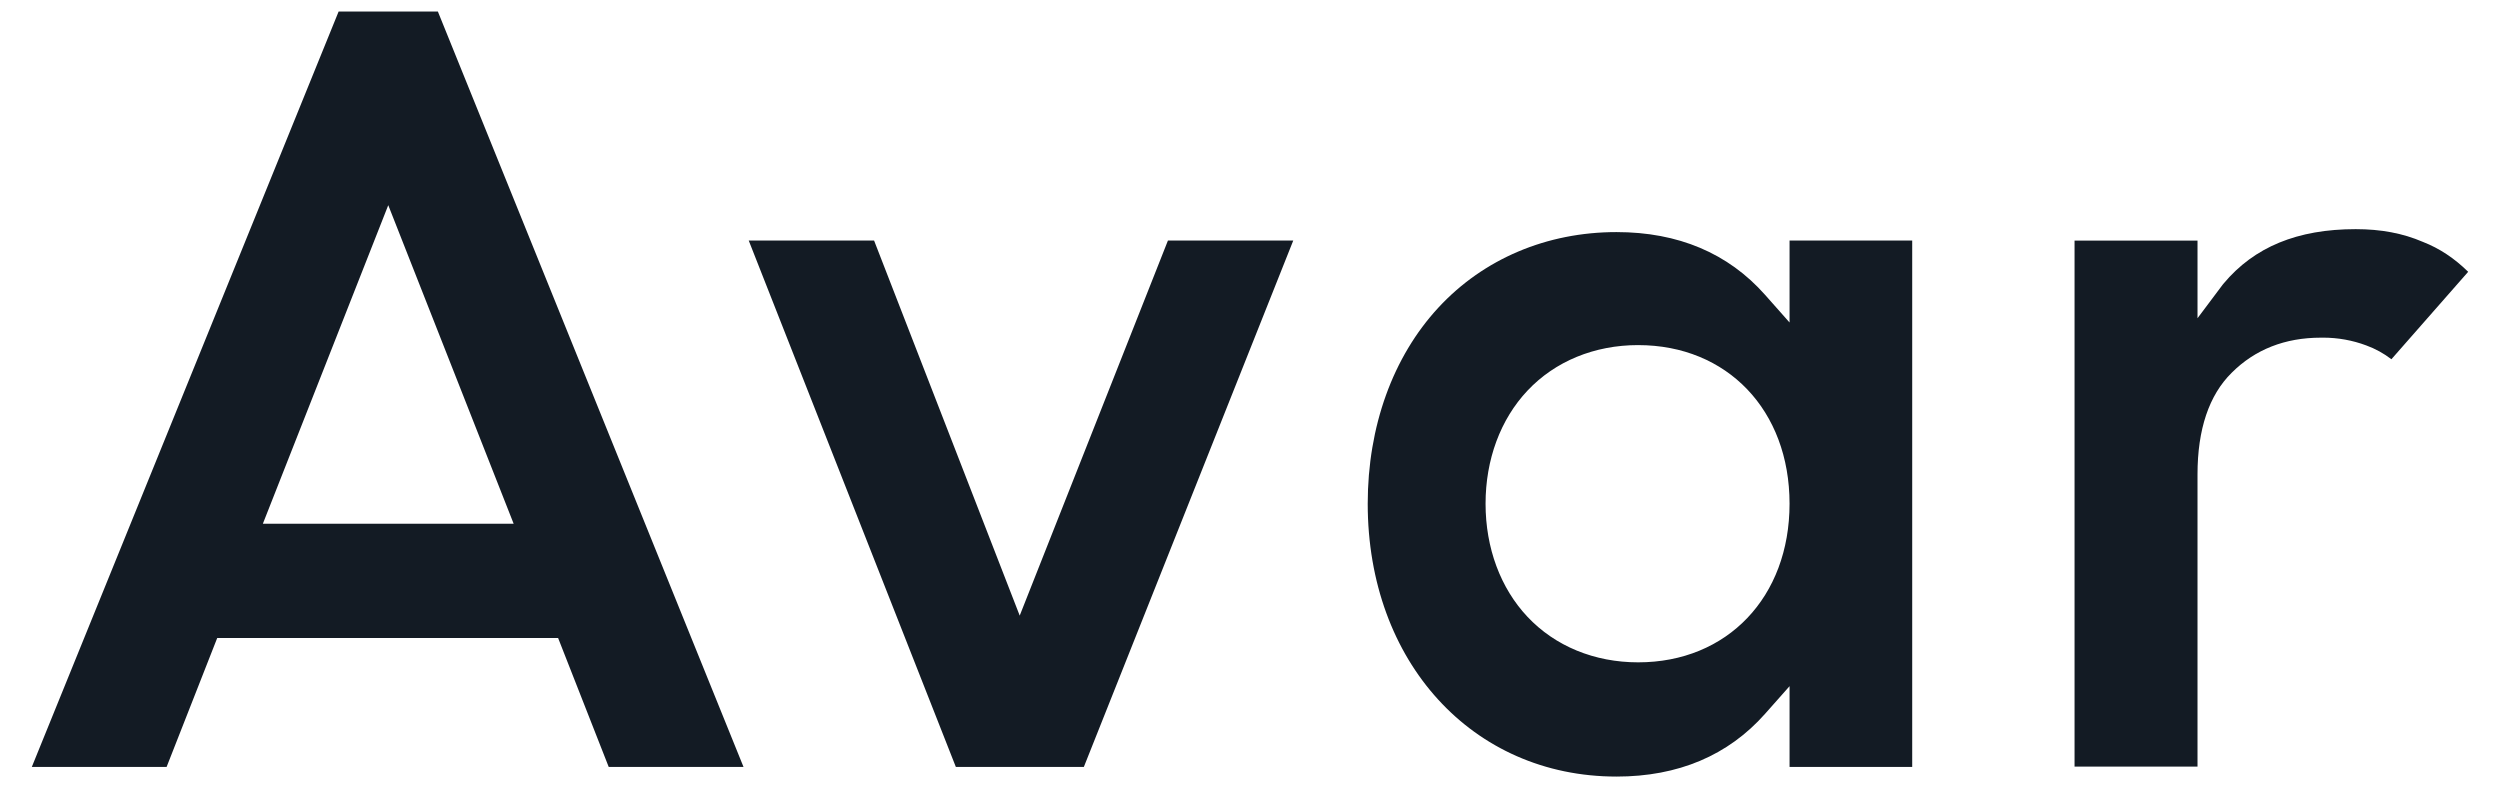 <?xml version="1.0" encoding="UTF-8"?>
<svg id="Layer_1" xmlns="http://www.w3.org/2000/svg" version="1.1" viewBox="0 0 297.744 93.5">
  <!-- Generator: Adobe Illustrator 29.0.0, SVG Export Plug-In . SVG Version: 2.1.0 Build 186)  -->
  <defs>
    <style>
      .st0 {
        fill: #131b24;
      }
    </style>
  </defs>
  <path class="st0" d="M72.496,91.339l-6.028-15.358H25.871l-6.029,15.358H3.789L40.329,1.374h11.821l36.401,89.965h-16.056ZM31.306,62.377h29.87l-14.935-37.94s-14.935,37.94-14.935,37.94Z"/>
  <polygon class="st0" points="113.838 91.339 89.171 28.646 104.1 28.646 121.445 73.318 139.099 28.646 154.025 28.646 129.084 91.339 113.838 91.339"/>
  <path class="st0" d="M192.516,92.487c-17.165,0-29.624-13.666-29.624-32.496,0-9.195,2.99-17.491,8.42-23.358,5.366-5.799,12.896-8.992,21.204-8.992,7.351,0,13.307,2.515,17.701,7.476l2.915,3.291v-9.763h14.607v62.694h-14.607v-9.618l-2.915,3.29c-4.395,4.961-10.351,7.477-17.701,7.477ZM195.1,41.1c-5.208,0-9.889,1.926-13.181,5.423-3.219,3.42-4.992,8.202-4.992,13.468,0,5.266,1.773,10.05,4.992,13.469,3.292,3.497,7.973,5.423,13.181,5.423,10.616,0,18.031-7.769,18.031-18.891s-7.414-18.891-18.031-18.891Z"/>
  <path class="st0" d="M247.074,91.298V28.657h14.645v9.244l3-4.001c.036-.041.071-.083.106-.127,3.644-4.361,8.791-6.482,15.733-6.482,3.012,0,5.623.494,7.982,1.509l.051.021c1.945.761,3.71,1.929,5.363,3.549l-9.143,10.414c-.907-.697-1.923-1.256-3.002-1.648-1.636-.611-3.367-.924-5.131-.924-.093,0-.279.003-.279.003-4.256,0-7.835,1.406-10.609,4.179-2.699,2.665-4.071,6.738-4.071,12.1v34.803h-14.645l-0-0Z"/>
</svg>
